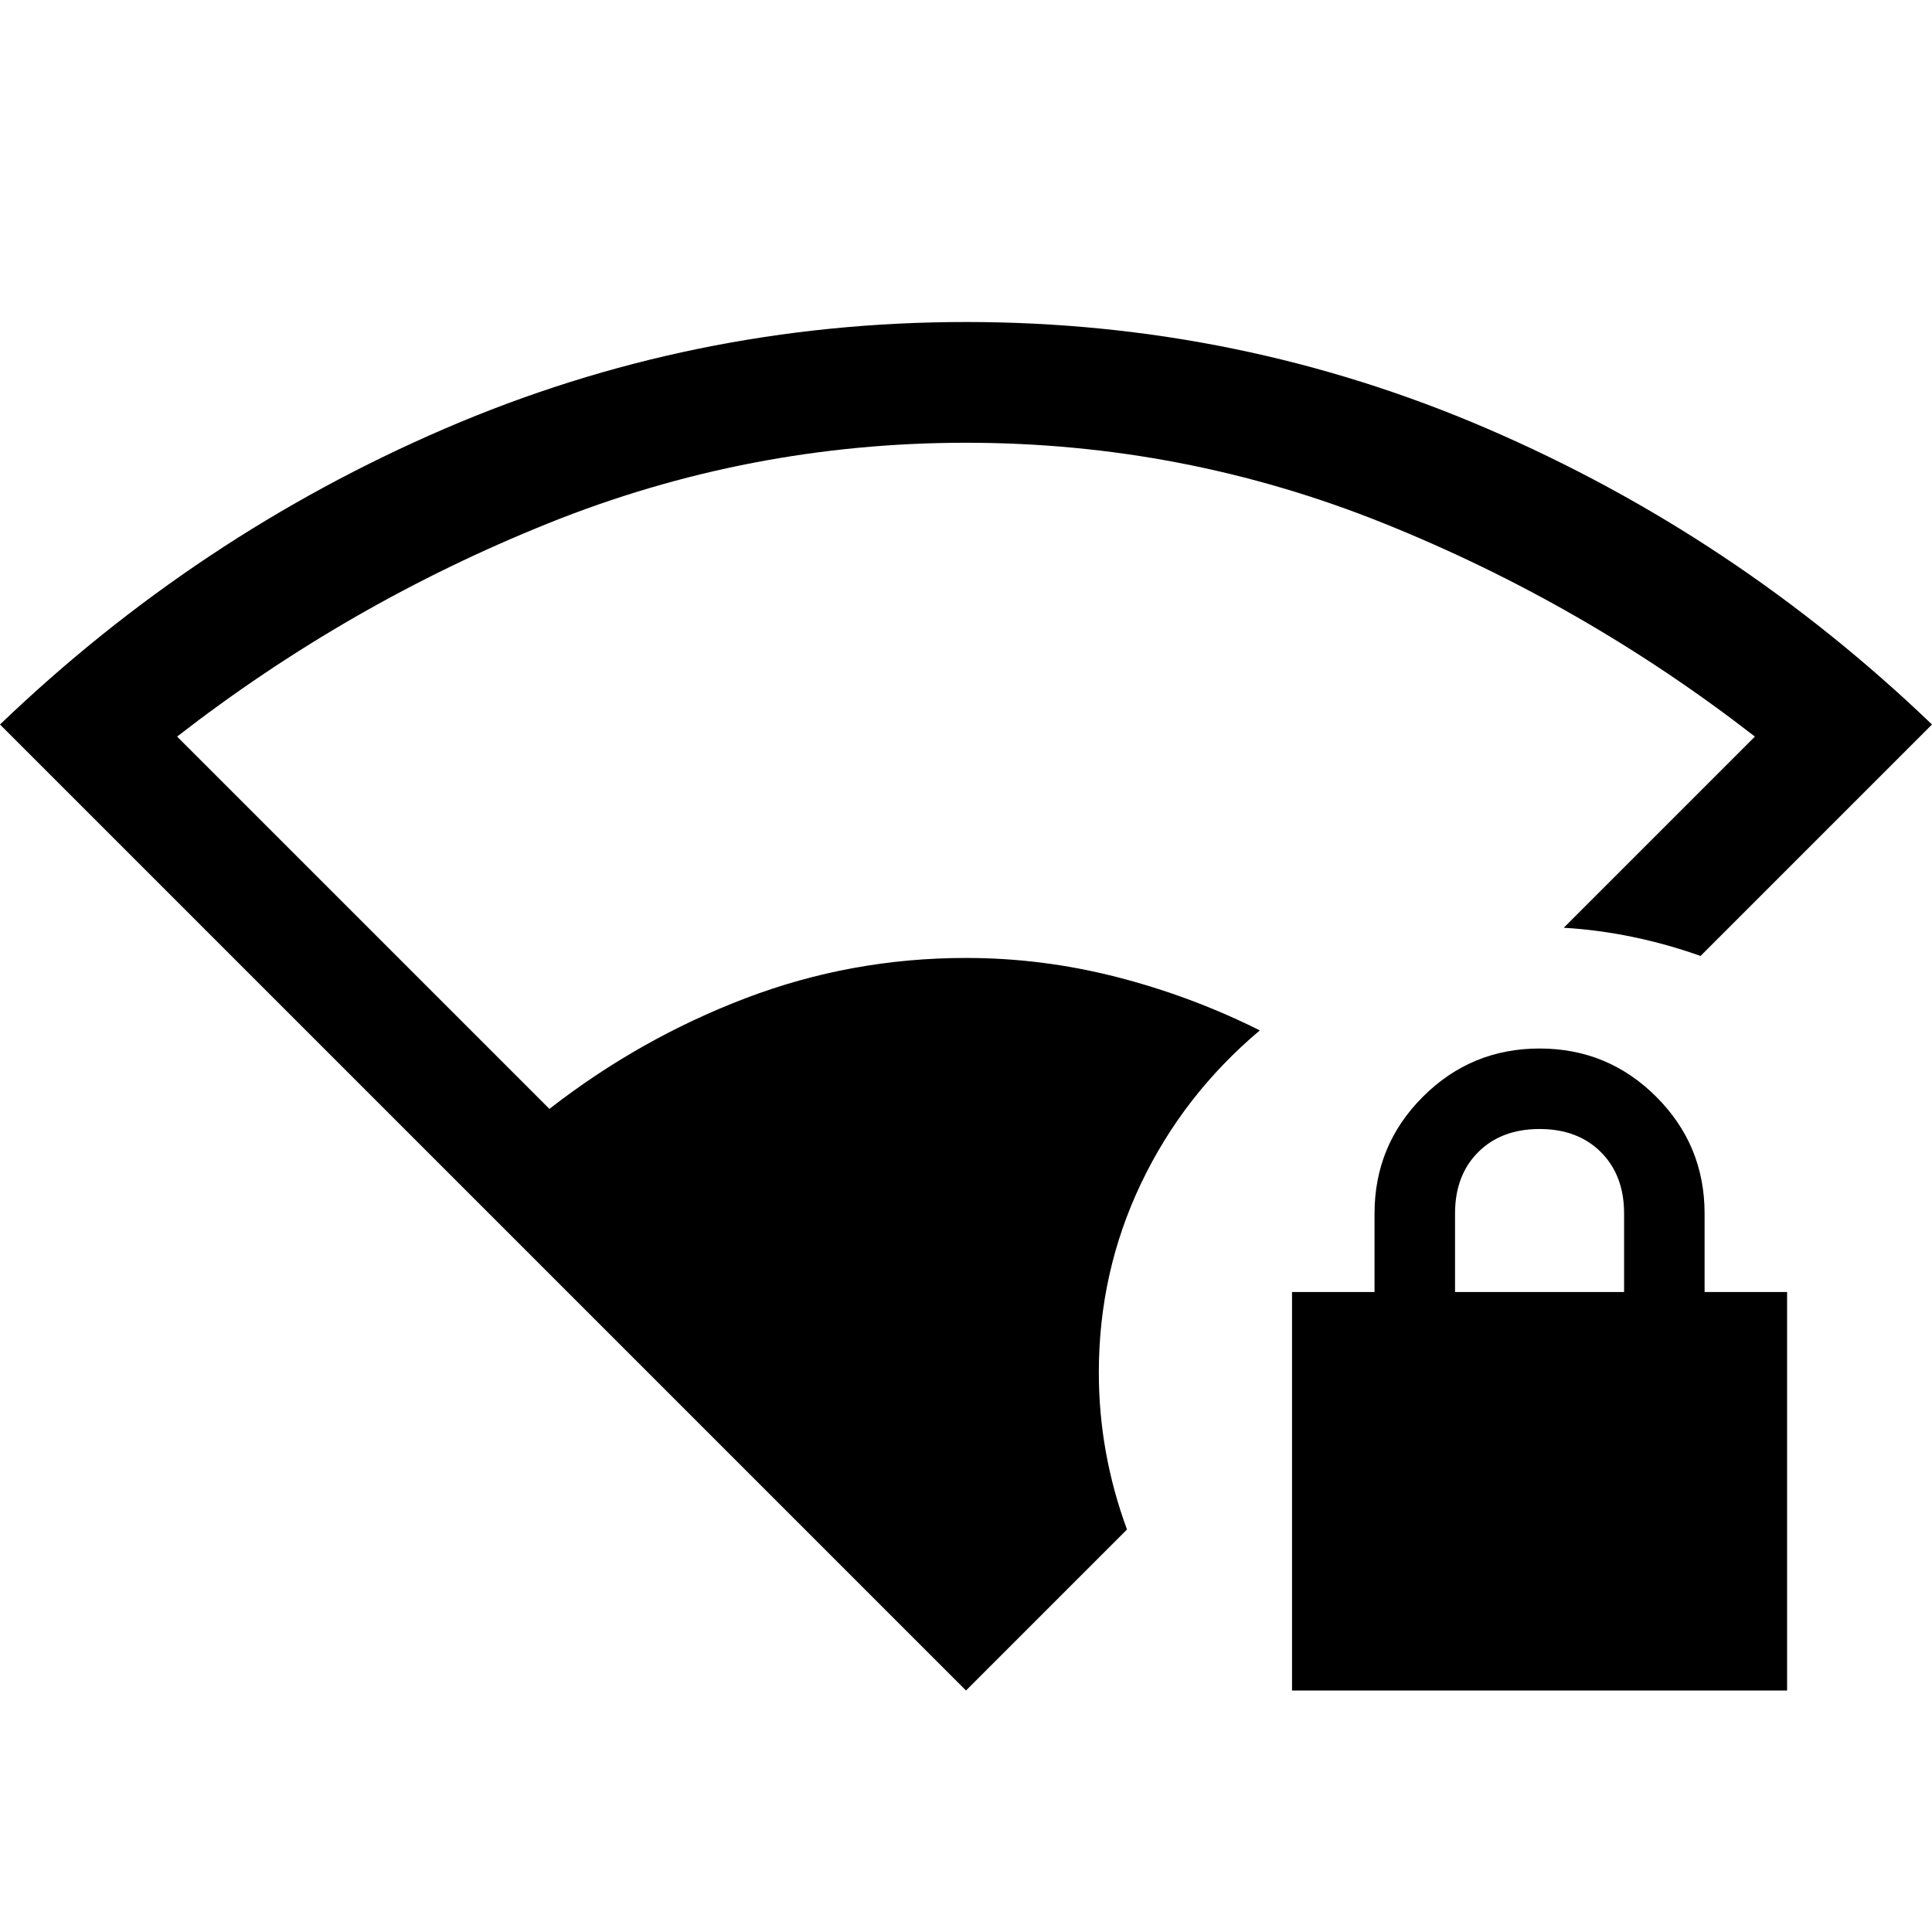<svg xmlns="http://www.w3.org/2000/svg" width="48" height="48" viewBox="0 -960 960 960"><path d="M480-120 0-600q98-94 221-147t259-53q136 0 259 53t221 147L845-485q-17-6-34-9.5t-34-4.5l95-95q-85-66-184.5-106T480-740q-108 0-207.5 40T88-594l185 185q45-35 97.5-55T480-484q38 0 75 9.5t71 26.5q-38 32-59 76t-21 94q0 20 3.5 39.5T560-200l-80 80Zm162 0v-198h41v-39q0-34 24-58t58-24q34 0 58 24t24 58v39h41v198H642Zm81-198h84v-39q0-19-11.5-30.5T765-399q-19 0-30.5 11.5T723-357v39Z"/></svg>